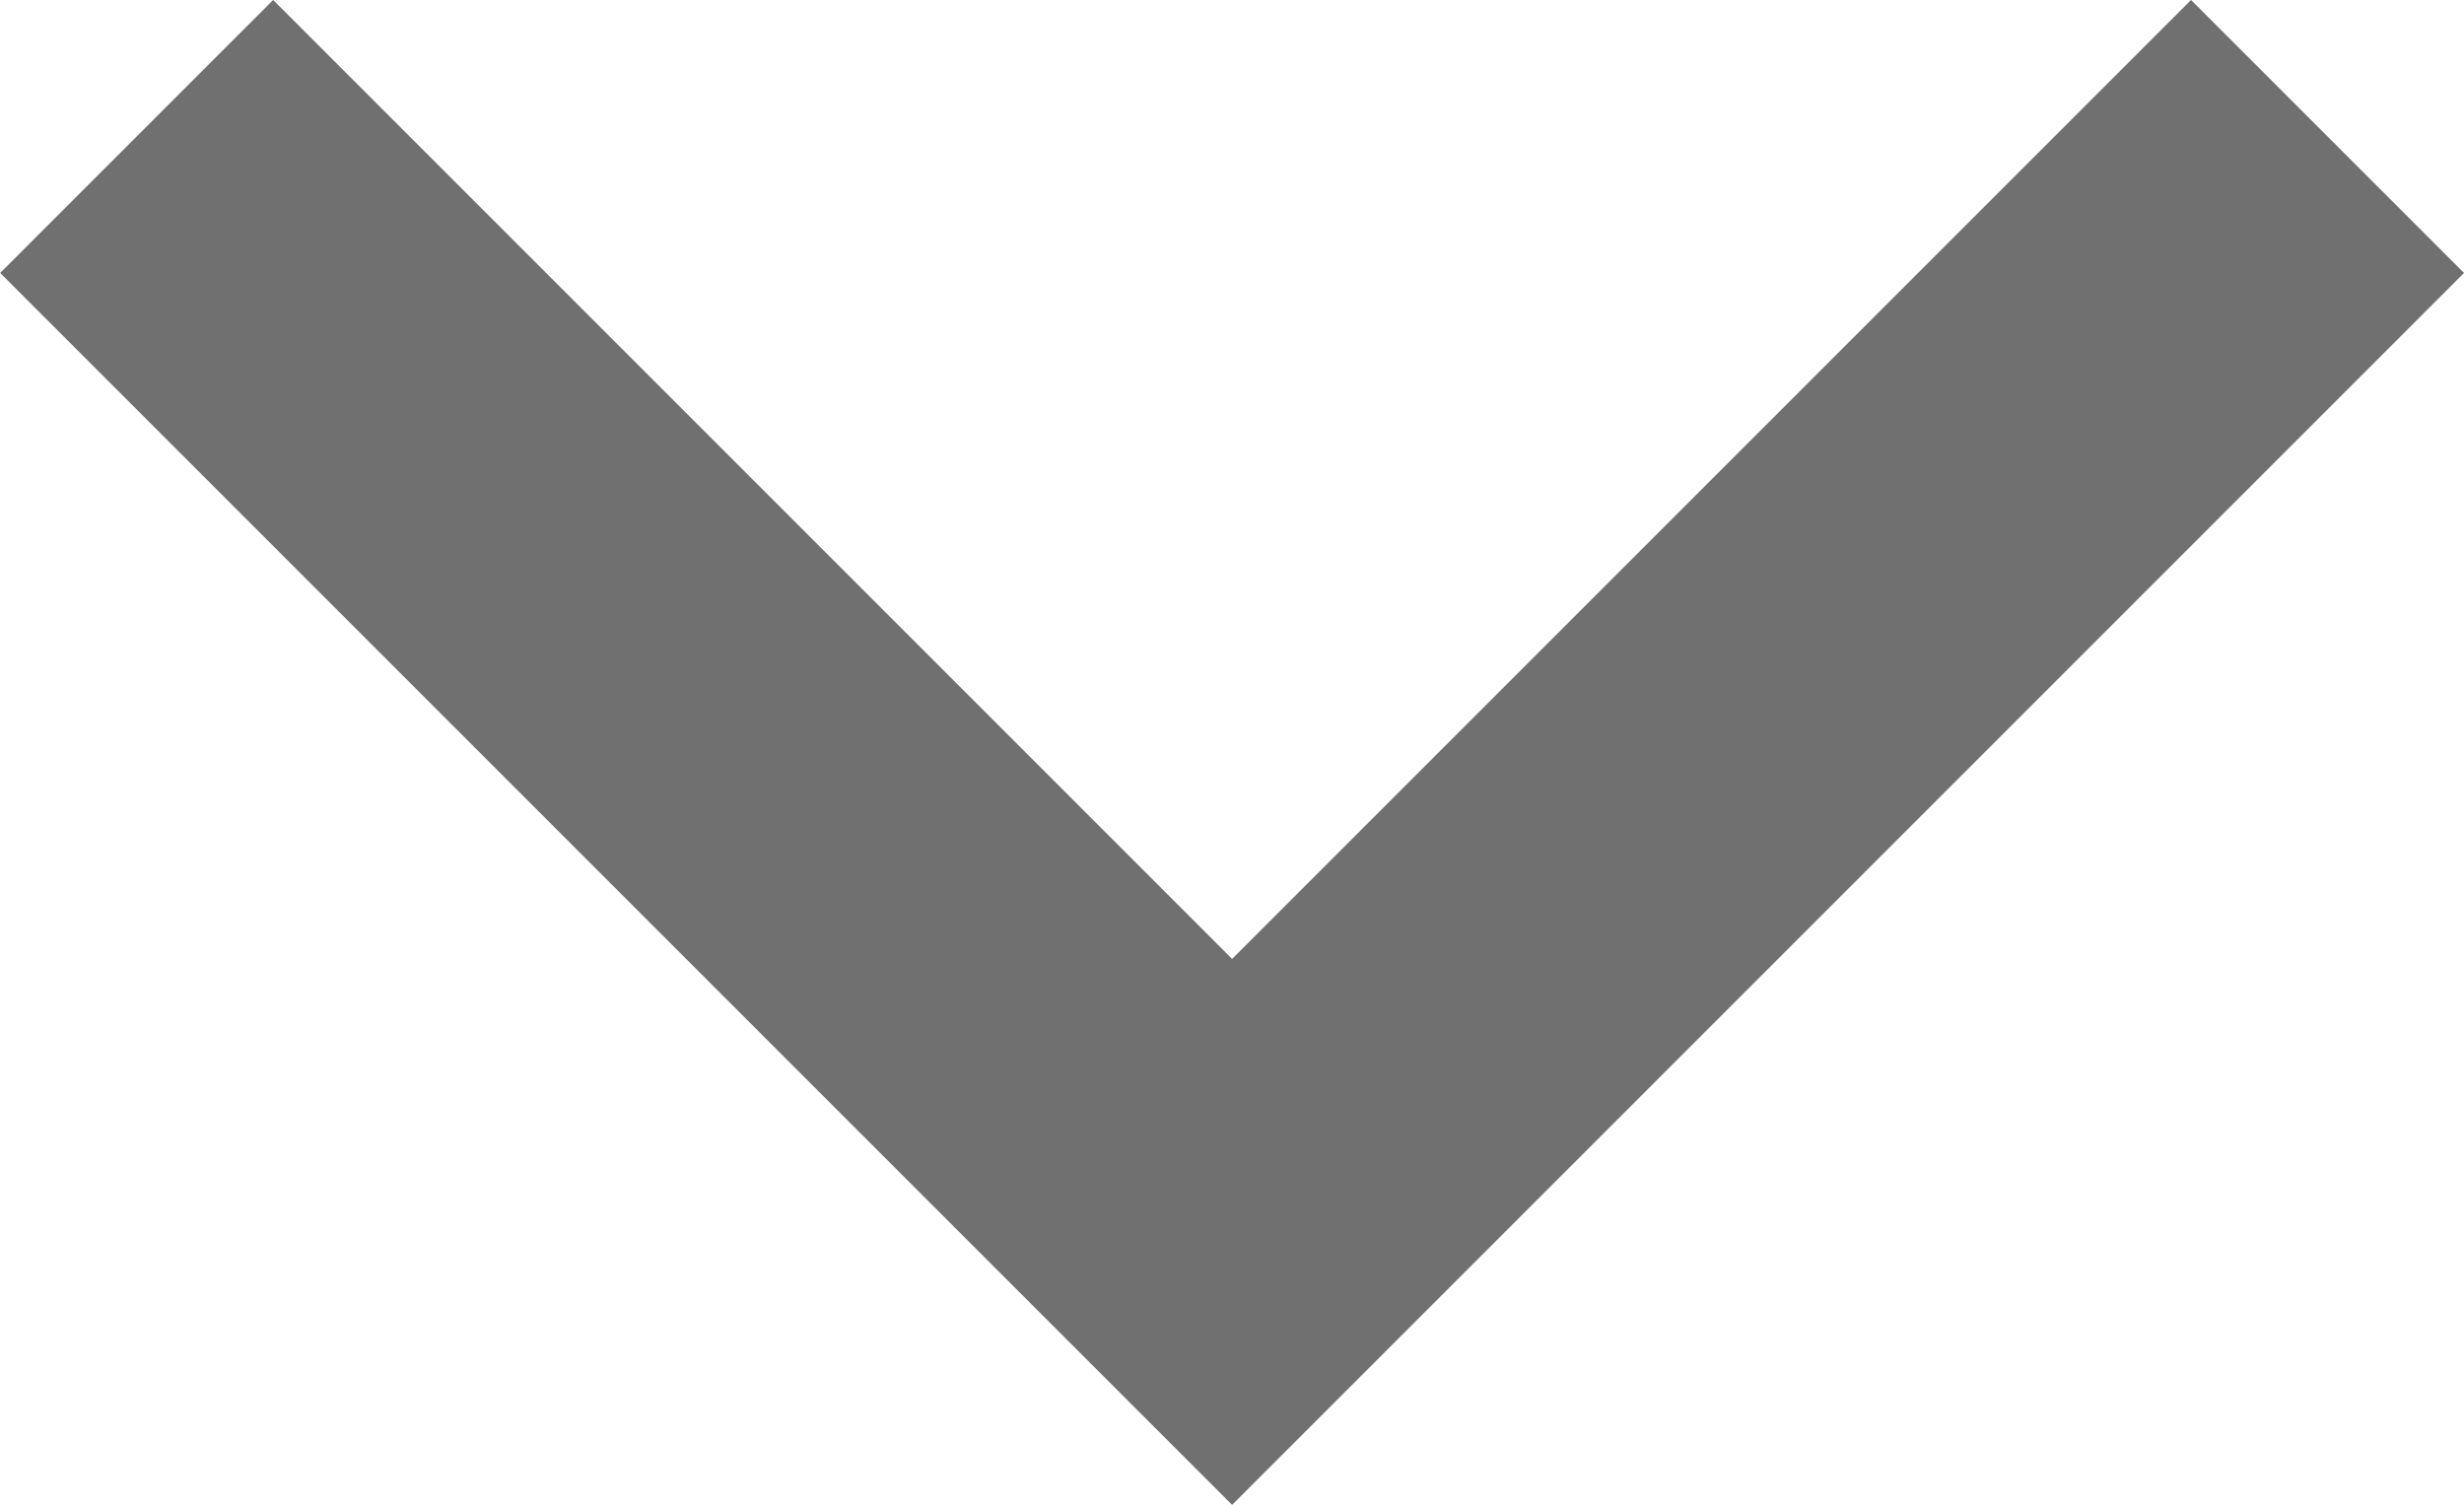 <svg xmlns="http://www.w3.org/2000/svg" width="12.765" height="7.797" viewBox="0 0 12.765 7.797"><defs><style>.a{fill:none;stroke:#707070;stroke-width:2px;}</style></defs><path class="a" d="M310.292,1433.157l-5.675,5.675-5.675-5.675" transform="translate(-298.234 -1432.45)"/></svg>